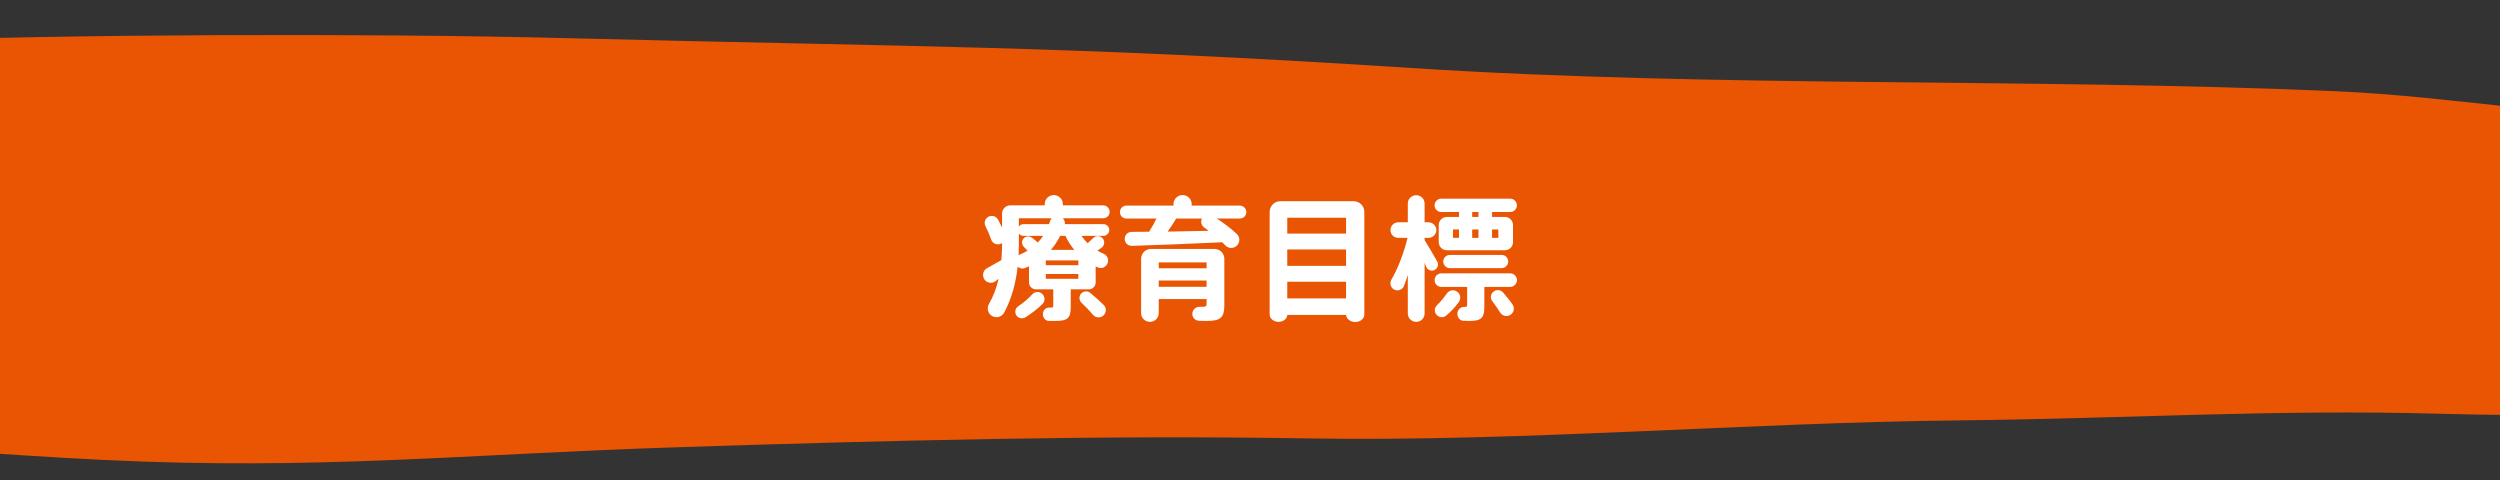 <?xml version="1.0" encoding="UTF-8"?><svg id="layout" xmlns="http://www.w3.org/2000/svg" xmlns:xlink="http://www.w3.org/1999/xlink" viewBox="0 0 375 72"><rect x="0" y="0" width="375" height="72" fill="#333333" stroke="none"/><defs><style>.cls-1{clip-path:url(#clippath);}.cls-2{fill:none;}.cls-2,.cls-3,.cls-4{stroke-width:0px;}.cls-3{fill:#ea5504;}.cls-4{fill:#fff;}</style><clipPath id="clippath"><rect class="cls-2" width="375" height="72"/></clipPath></defs><g class="cls-1"><path class="cls-3" d="M-16.62,35.54c-.63-13.94-3.06-17.11,0-29.33,24.79-1.1,72.71-1.23,101.09-.5,53.33,1.36,74.33,1.08,127.22,4.49,46.03,2.97,92.63,1.48,138.8,3.49,17.63.77,35.53,4.25,53.12,4.1,7.15,11.72,12.89,28.74,13.62,42.98-16.09,1.57-35.48,1.73-51.79,1.28-23.89-.67-47.1.75-71.17,1-32.59.34-66,3.25-98.22,2.71-31.16-.52-62.75.31-93.97,1.31-32.45,1.03-54.27,3.5-86.72,1.91-13.98-.68-32.16-2.12-32.16-2.12,0,0,.67-20.18.17-31.32Z"/><path class="cls-4" d="M165.51,35.38h-3.28c.26.4.58.78.92,1.1l.84-.78c.38-.38.98-.38,1.36,0,.42.42.36,1.12-.12,1.46l-.62.44c.3.18.62.32.94.46.54.24.8.84.6,1.4-.22.62-.92.92-1.52.64l-.28-.14v2.42c0,.56-.46,1.02-1.02,1.02h-2.72v2.68c0,1.64-.48,2.06-2.28,2.06h-1c-.52,0-.92-.5-.9-1.06.02-.54.44-.94.92-.94h.24c.32,0,.4-.06.4-.26v-2.48h-2.6c-.56,0-1.04-.46-1.04-1.02v-2.44l-.54.24c-.4.18-.86.1-1.16-.18-.26,2.36-.86,4.7-2.02,6.88-.36.68-1.24.9-1.88.48-.58-.38-.76-1.14-.42-1.74.7-1.22,1.16-2.48,1.46-3.8l-.46.36c-.56.42-1.34.28-1.7-.32-.34-.58-.16-1.32.44-1.64l2.14-1.2c.06-.76.1-1.52.1-2.3v-.24l-.36.14c-.54.14-1.1-.16-1.28-.7-.22-.64-.5-1.32-.84-1.98-.26-.5-.1-1.1.38-1.4.52-.32,1.2-.14,1.5.4l.6,1.2v-2.08c0-.7.54-1.26,1.24-1.26h5.16v-.2c0-.74.62-1.34,1.36-1.34s1.36.6,1.36,1.34v.2h6.04c.54,0,.98.44.98.98s-.44.96-.98.96h-6.04c.22.24.34.54.3.88h5.78c.48,0,.88.4.88.88s-.4.88-.88.88ZM156.37,45.6c-.74.74-1.64,1.42-2.56,2-.48.3-1.1.14-1.38-.34-.26-.46-.14-1.02.3-1.32.82-.54,1.56-1.18,2.12-1.8.38-.42,1-.46,1.44-.1.48.4.52,1.12.08,1.56ZM156.47,35.38h-2.94c-.28,0-.54-.12-.7-.34v1.68c0,.52-.02,1.06-.04,1.58l.16-.1c.44-.18.82-.38,1.18-.6l-.52-.54c-.34-.32-.4-.86-.12-1.24.3-.4.88-.48,1.28-.18.34.24.64.5.9.74.3-.32.58-.66.8-1ZM152.83,32.74v1.24c.16-.22.42-.36.7-.36h3.82l.16-.44c.06-.18.12-.32.24-.44h-4.92ZM161.75,39.06h-4.88v.72h4.88v-.72ZM161.75,41.1h-4.88v.72h4.88v-.72ZM159.03,35.38c-.38.72-.82,1.44-1.4,2.1h3.52c-.52-.62-.98-1.32-1.34-2.1h-.78ZM165.55,45.74c.46.44.42,1.18-.06,1.6-.46.4-1.16.34-1.54-.12-.48-.58-1.06-1.18-1.72-1.8-.38-.36-.42-.96-.08-1.36.36-.42.98-.46,1.4-.12.74.62,1.4,1.22,2,1.8Z"/><path class="cls-4" d="M186.95,31.82c0,.54-.44.96-.98.96h-3.44c1.16.76,2.14,1.52,2.98,2.3.54.5.52,1.34-.04,1.82-.5.42-1.24.38-1.68-.1l-.46-.46c-3.92.2-9.8.42-13.54.54-.6.02-1.08-.44-1.08-1.04s.46-1.06,1.04-1.06c.78,0,1.68-.02,2.62-.02.42-.66.8-1.36,1.1-1.98h-4.52c-.54,0-.96-.42-.96-.96s.42-.98.96-.98h7.08v-.24c0-.74.62-1.34,1.36-1.34s1.36.6,1.36,1.34v.24h7.22c.54,0,.98.44.98.98ZM183.65,38.82v7c0,1.82-.6,2.32-2.58,2.32-.34,0-.78-.02-1.2-.02-.6-.02-1.06-.5-1.02-1.1.04-.56.5-1,1.06-1h.44c.5,0,.64-.08.64-.42v-.74h-7.18v2.12c0,.72-.6,1.3-1.32,1.3s-1.32-.58-1.32-1.3v-8.16c0-.82.66-1.48,1.48-1.48h9.52c.82,0,1.48.66,1.48,1.48ZM173.81,39.36v.88h7.18v-.88h-7.18ZM180.99,43.02v-.94h-7.18v.94h7.18ZM181.31,34.62l-.66-.48c-.44-.3-.6-.88-.36-1.36h-3.86c-.36.6-.8,1.28-1.28,1.96l6.16-.12Z"/><path class="cls-4" d="M204.65,31.78v15.38c0,.64-.6,1.14-1.36,1.14-.72,0-1.32-.46-1.38-1.06h-8.82c-.02.58-.6,1.04-1.32,1.04s-1.32-.5-1.32-1.1v-15.4c0-.88.72-1.6,1.6-1.6h11c.88,0,1.6.72,1.6,1.6ZM193.09,32.66v2.38h8.82v-2.38h-8.82ZM193.09,37.42v2.46h8.82v-2.46h-8.82ZM201.91,44.76v-2.5h-8.82v2.5h8.82Z"/><path class="cls-4" d="M213.91,39.98l-.22-.56v7.6c0,.7-.56,1.26-1.26,1.26s-1.26-.56-1.26-1.26v-5.74l-.56,1.58c-.32.88-1.54.94-1.94.1-.16-.32-.14-.72.04-1.02.96-1.6,1.9-4.08,2.42-6.26h-1.4c-.64,0-1.16-.52-1.16-1.16s.52-1.18,1.16-1.18h1.44v-2.8c0-.7.56-1.26,1.26-1.26s1.26.56,1.26,1.26v2.8h.58c.64,0,1.18.54,1.18,1.18s-.54,1.16-1.18,1.16h-.58v.34c.68,1.1,1.42,2.34,1.9,3.22.16.28.14.62-.02.9-.4.68-1.4.58-1.66-.16ZM215.19,30.8c0-.56.44-1,1-1h10.34c.56,0,1,.44,1,1s-.44,1-1,1h-2.72v.74h1.94c.66,0,1.2.56,1.2,1.22v2.56c0,.66-.54,1.22-1.2,1.22h-8.74c-.66,0-1.2-.56-1.2-1.22v-2.56c0-.66.54-1.22,1.2-1.22h1.84v-.74h-2.66c-.56,0-1-.44-1-1ZM227.55,42.02c0,.56-.48,1.02-1.04,1.02h-3.86v2.98c0,1.68-.48,2.12-2.24,2.12-.24,0-.54-.02-.86-.02-.54,0-.96-.48-.94-1.08.02-.56.44-1,.96-1h.12c.3,0,.38-.06.38-.26v-2.74h-3.86c-.56,0-1.02-.46-1.02-1.02s.46-1.02,1.02-1.02h10.3c.56,0,1.04.46,1.04,1.02ZM218.83,45.3c-.54.76-1.22,1.46-1.9,2.04-.46.38-1.12.3-1.48-.16-.34-.42-.3-1.02.1-1.4.54-.52,1.04-1.12,1.46-1.74.32-.48.96-.64,1.46-.36.58.32.74,1.08.36,1.62ZM225.25,38.24c.54,0,.98.44.98.98s-.44,1-.98,1h-7.78c-.54,0-.98-.46-.98-1s.44-.98.98-.98h7.78ZM218.85,34.42h-.9v1.26h.9v-1.26ZM220.83,32.54h.94v-.74h-.94v.74ZM220.83,35.68h.94v-1.26h-.94v1.26ZM226.87,45.64c.38.54.22,1.3-.36,1.62-.52.3-1.18.12-1.5-.4-.32-.54-.72-1.1-1.16-1.68-.34-.44-.28-1.04.14-1.4.42-.38,1.08-.34,1.46.08.54.62,1,1.2,1.42,1.78ZM223.81,35.68h.94v-1.26h-.94v1.26Z"/></g></svg>